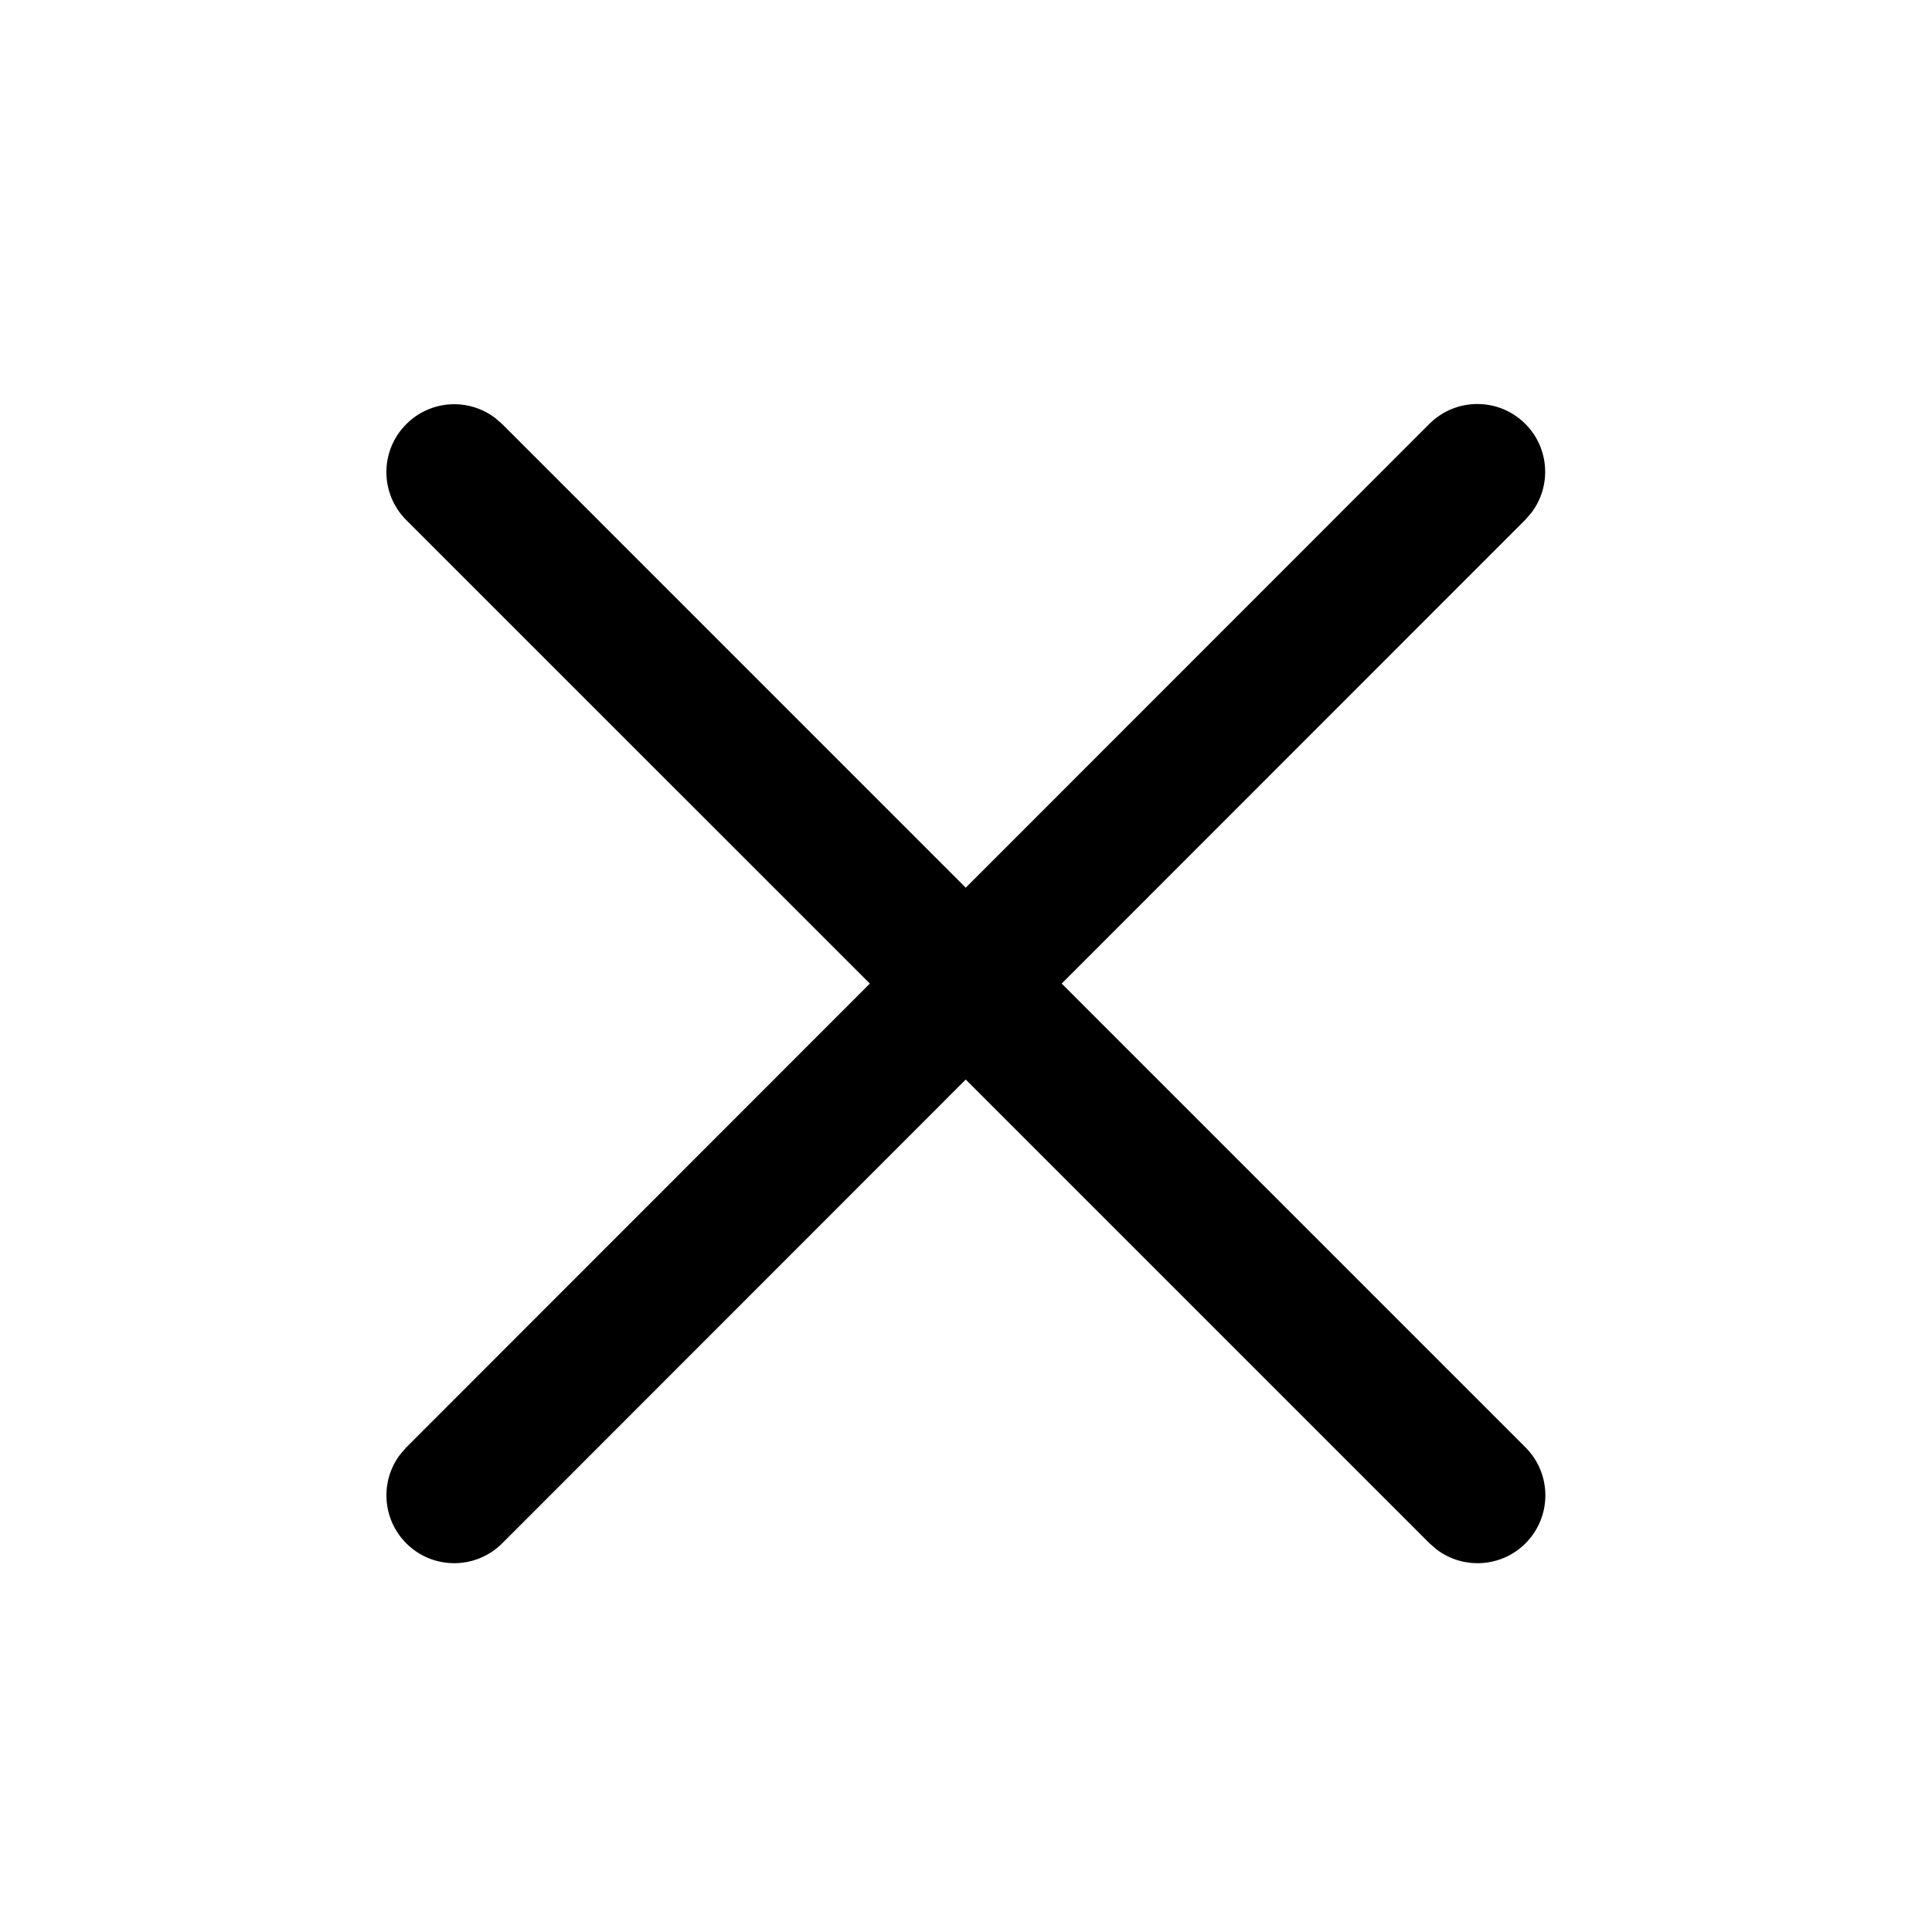 <svg width="30" height="30" viewBox="0 0 30 30" fill="none" xmlns="http://www.w3.org/2000/svg">
<path d="M23.685 6.582C24.062 6.959 24.093 7.551 23.779 7.963L23.685 8.071L16.486 15.273L23.688 22.475C24.099 22.887 24.099 23.553 23.688 23.965C23.311 24.342 22.719 24.373 22.306 24.059L22.198 23.965L14.996 16.763L7.799 23.964C7.387 24.376 6.72 24.376 6.309 23.965C5.932 23.588 5.9 22.996 6.215 22.583L6.309 22.475L13.507 15.273L6.308 8.075C5.897 7.664 5.897 6.997 6.309 6.586C6.686 6.208 7.277 6.177 7.69 6.491L7.798 6.585L14.996 13.784L22.195 6.582C22.607 6.171 23.273 6.17 23.685 6.582Z" fill="black"/>
</svg>
